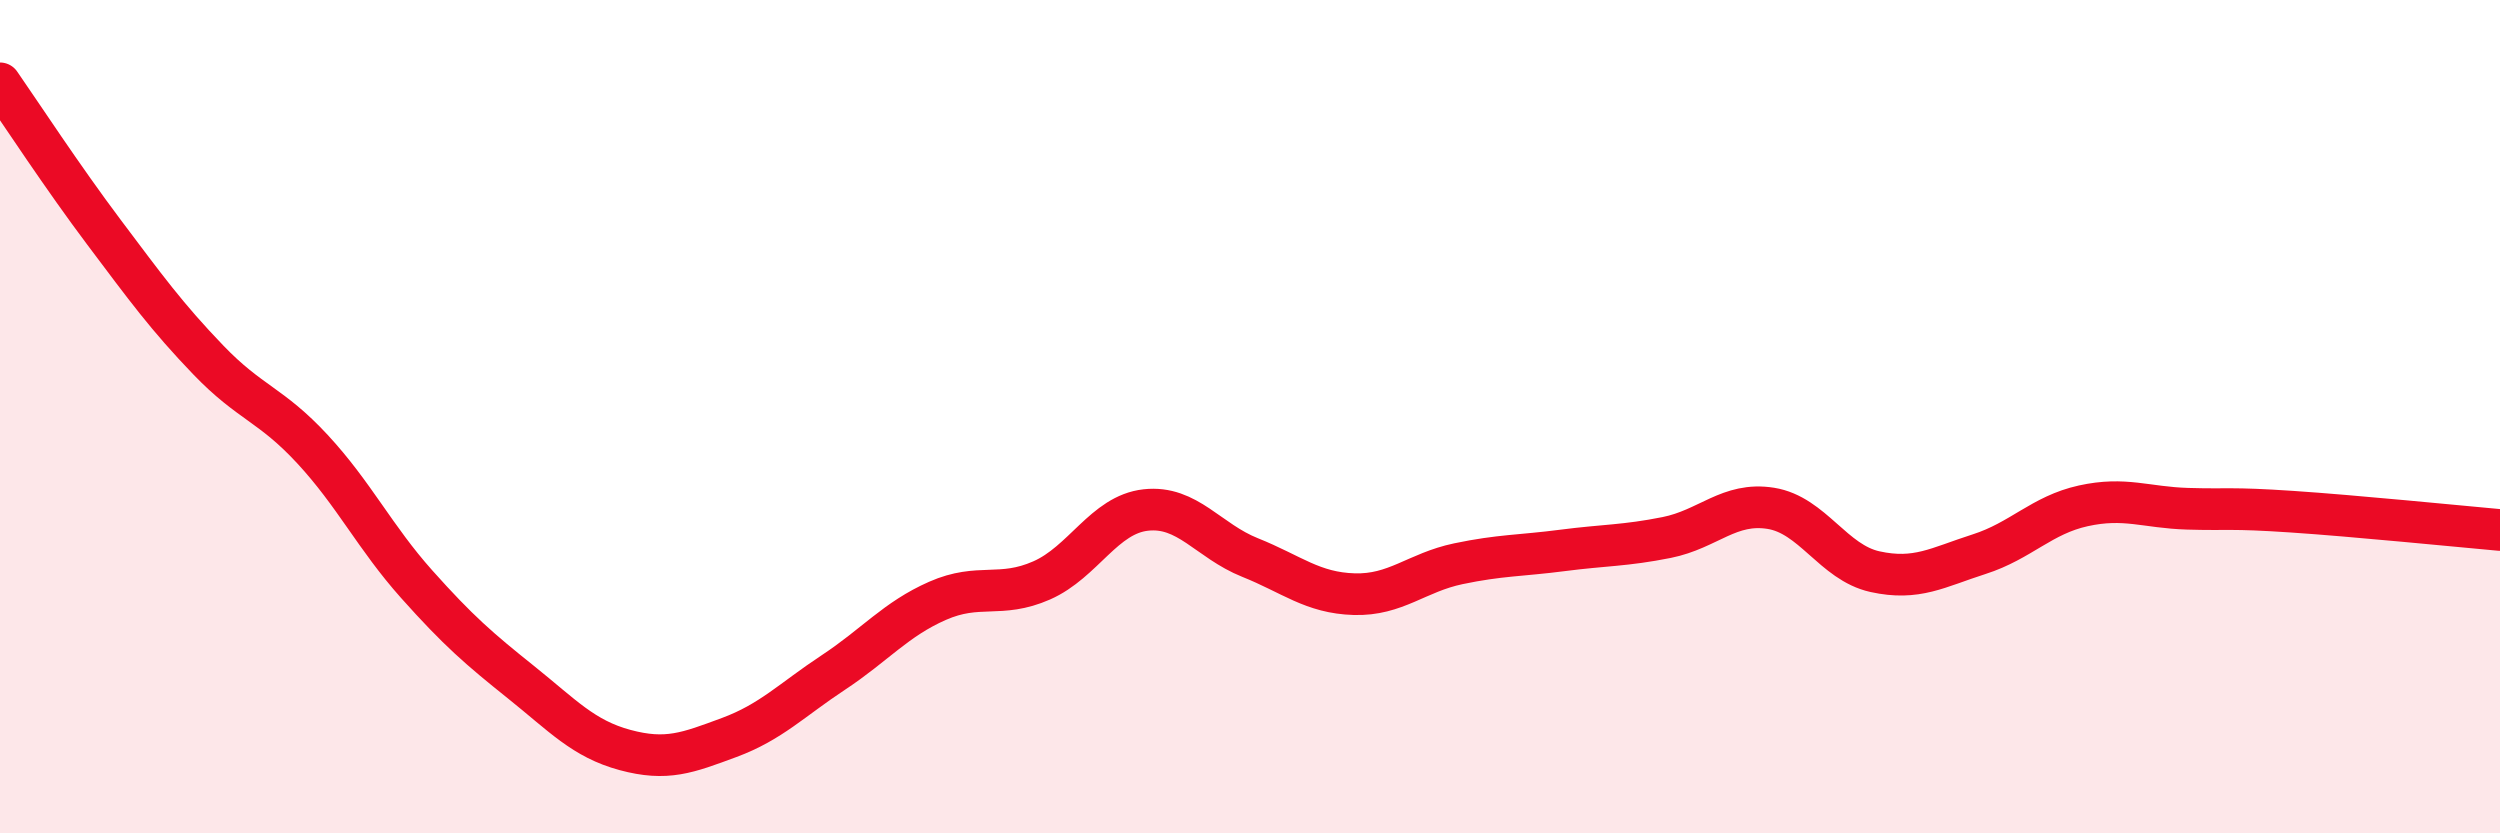 
    <svg width="60" height="20" viewBox="0 0 60 20" xmlns="http://www.w3.org/2000/svg">
      <path
        d="M 0,2 C 0.5,2.72 1.5,4.25 2.5,5.58 C 3.5,6.91 4,7.6 5,8.64 C 6,9.68 6.5,9.7 7.5,10.78 C 8.5,11.86 9,12.9 10,14.02 C 11,15.14 11.5,15.57 12.5,16.37 C 13.5,17.17 14,17.73 15,18 C 16,18.27 16.5,18.07 17.5,17.7 C 18.5,17.33 19,16.8 20,16.14 C 21,15.48 21.5,14.86 22.5,14.42 C 23.5,13.98 24,14.37 25,13.93 C 26,13.49 26.5,12.35 27.5,12.24 C 28.5,12.13 29,12.98 30,13.38 C 31,13.78 31.5,14.23 32.5,14.26 C 33.5,14.29 34,13.74 35,13.53 C 36,13.32 36.5,13.34 37.5,13.21 C 38.5,13.08 39,13.1 40,12.9 C 41,12.7 41.5,12.04 42.5,12.2 C 43.5,12.36 44,13.5 45,13.72 C 46,13.94 46.5,13.62 47.5,13.3 C 48.5,12.98 49,12.36 50,12.14 C 51,11.92 51.5,12.18 52.5,12.21 C 53.5,12.24 53.5,12.18 55,12.28 C 56.5,12.38 59,12.63 60,12.72L60 20L0 20Z"
        fill="#EB0A25"
        opacity="0.1"
        stroke-linecap="round"
        stroke-linejoin="round"
      />
      <path
        d="M 0,2 C 0.5,2.72 1.5,4.25 2.5,5.58 C 3.5,6.91 4,7.6 5,8.64 C 6,9.68 6.5,9.7 7.5,10.78 C 8.5,11.86 9,12.9 10,14.02 C 11,15.14 11.5,15.57 12.5,16.37 C 13.5,17.17 14,17.73 15,18 C 16,18.27 16.5,18.07 17.5,17.7 C 18.5,17.33 19,16.8 20,16.14 C 21,15.48 21.5,14.86 22.5,14.42 C 23.5,13.98 24,14.37 25,13.93 C 26,13.49 26.5,12.35 27.5,12.24 C 28.5,12.13 29,12.98 30,13.38 C 31,13.78 31.5,14.23 32.5,14.26 C 33.5,14.29 34,13.74 35,13.53 C 36,13.32 36.5,13.34 37.5,13.21 C 38.5,13.08 39,13.1 40,12.9 C 41,12.7 41.5,12.04 42.5,12.2 C 43.5,12.36 44,13.5 45,13.72 C 46,13.94 46.5,13.62 47.5,13.3 C 48.5,12.98 49,12.36 50,12.14 C 51,11.92 51.5,12.18 52.5,12.21 C 53.5,12.24 53.5,12.18 55,12.28 C 56.5,12.38 59,12.63 60,12.72"
        stroke="#EB0A25"
        stroke-width="1"
        fill="none"
        stroke-linecap="round"
        stroke-linejoin="round"
      />
    </svg>
  